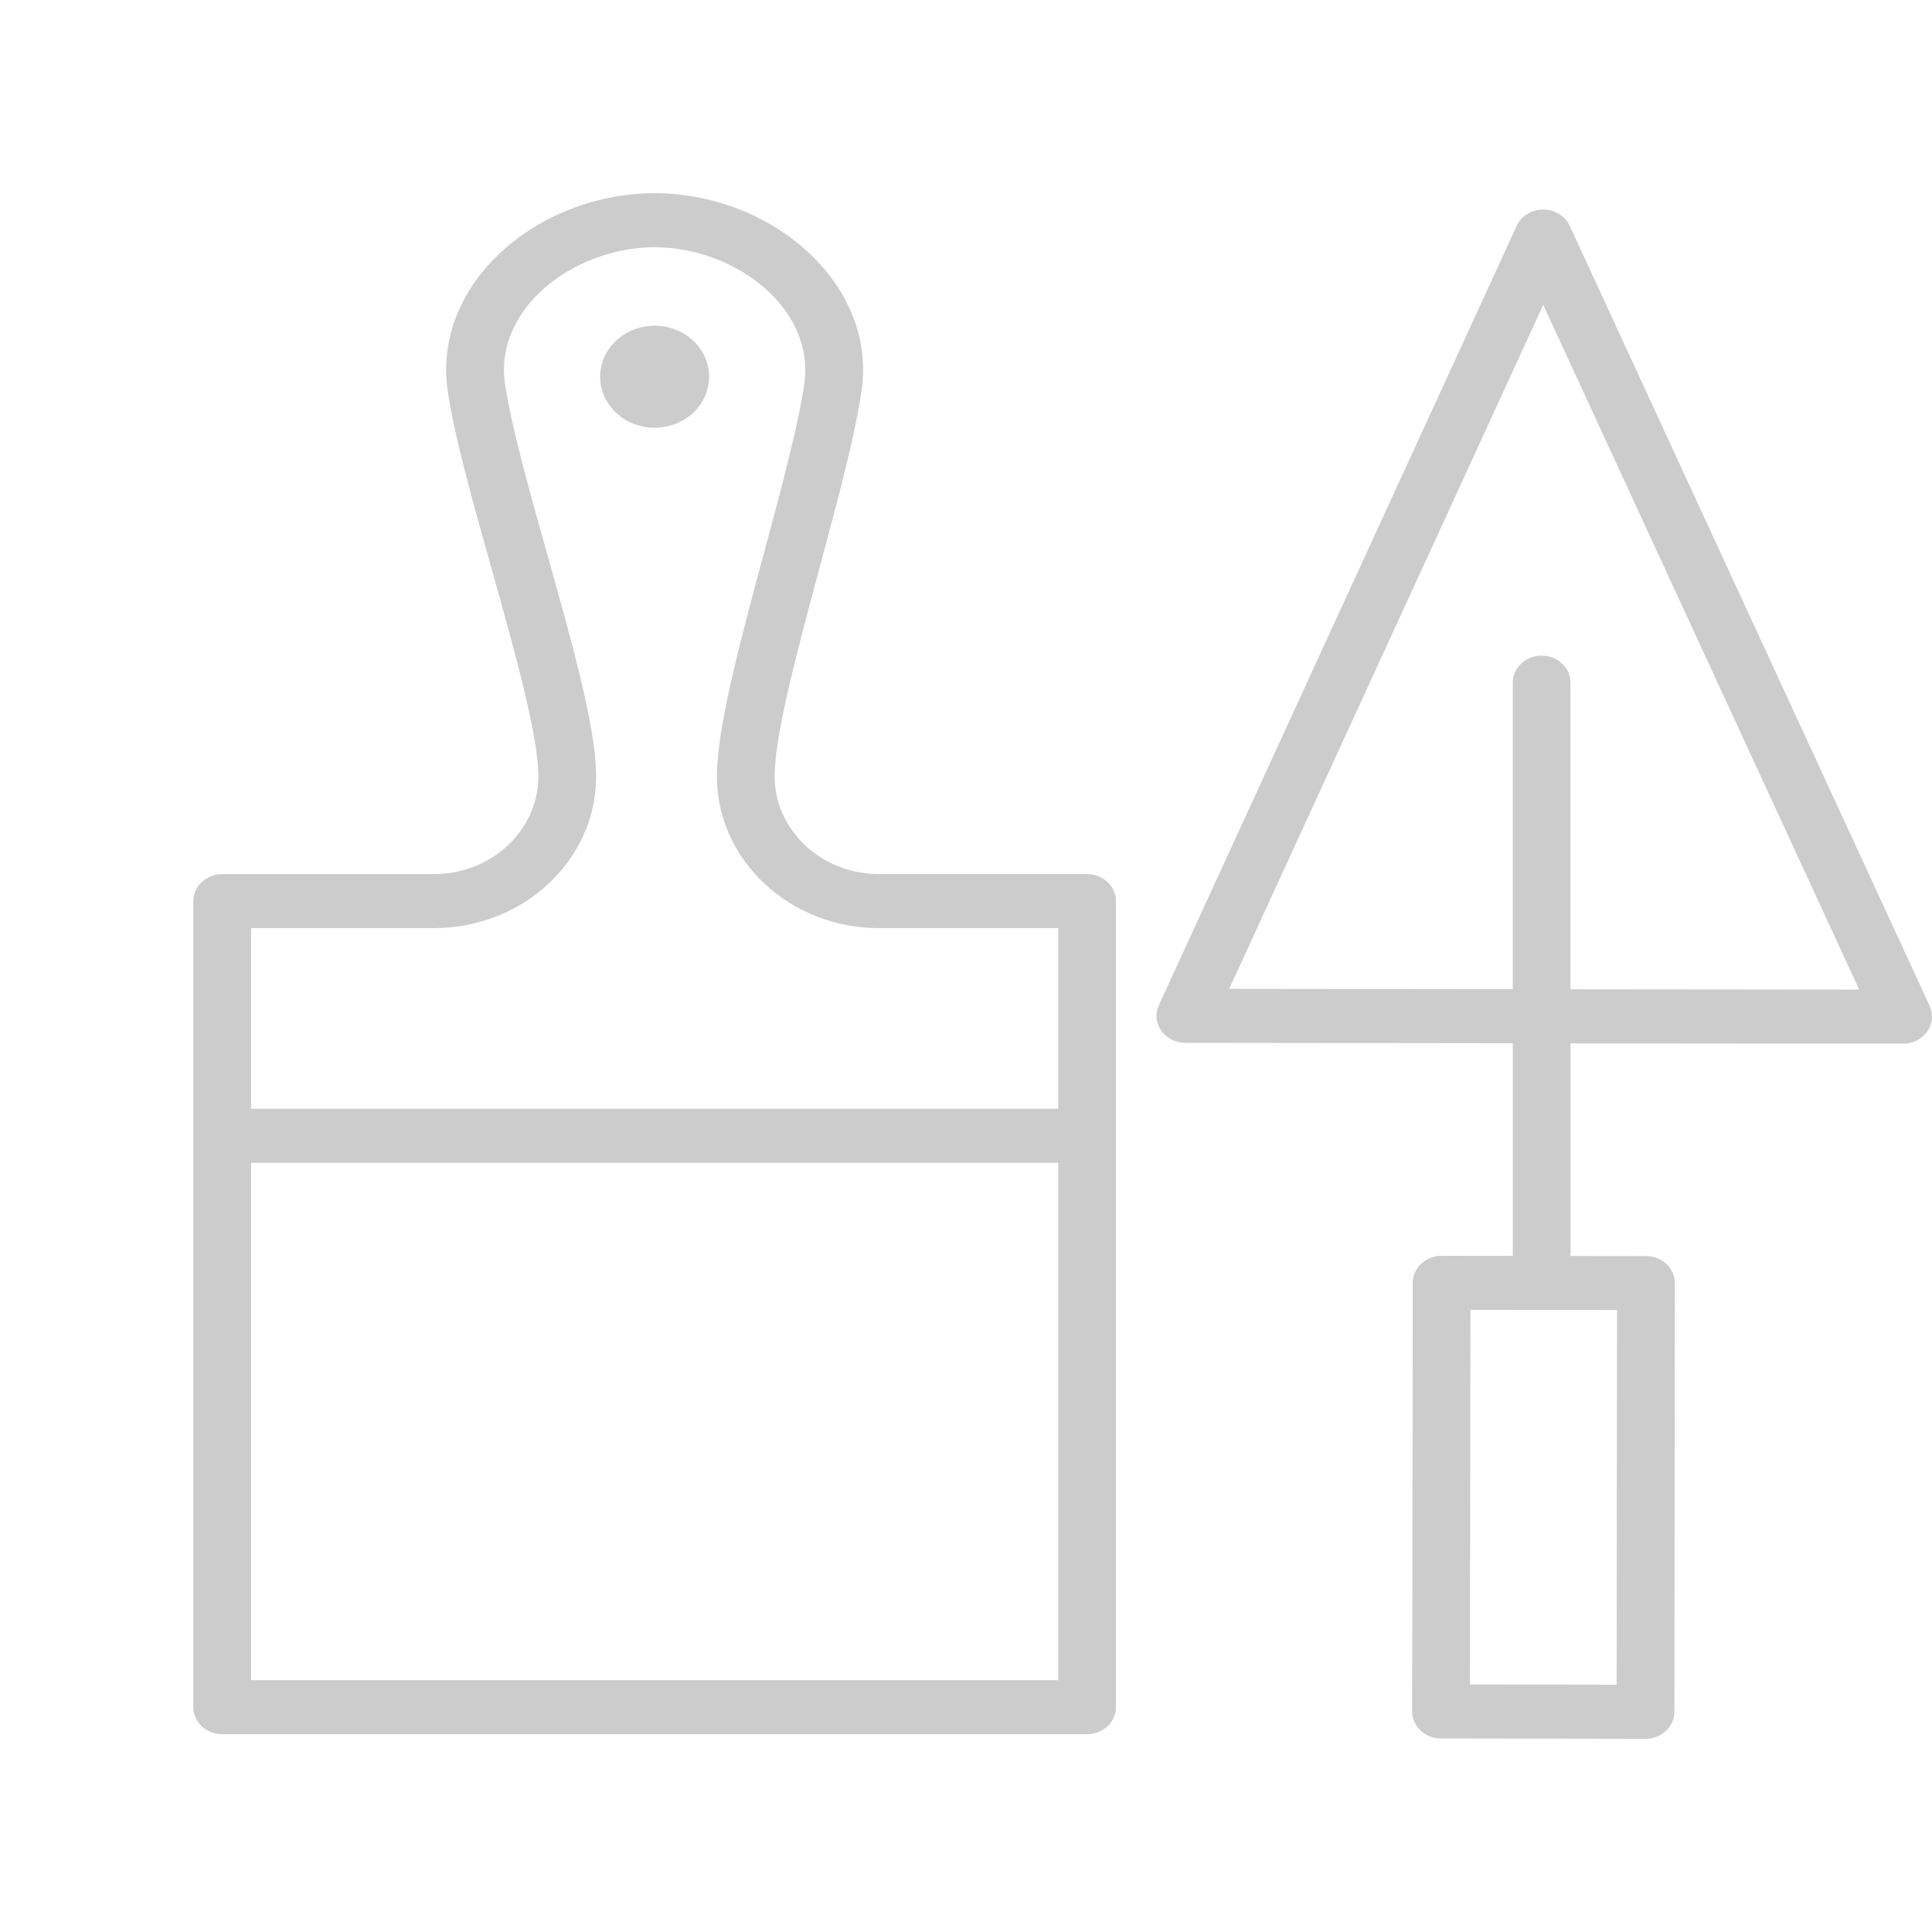<?xml version="1.0" encoding="UTF-8"?> <svg xmlns="http://www.w3.org/2000/svg" width="100" height="100" viewBox="0 0 100 100" fill="none"> <rect width="100" height="100" fill="white"></rect> <path d="M99.878 52.066L81.248 11.689C81.012 11.177 80.473 10.845 79.876 10.845C79.278 10.845 78.738 11.178 78.503 11.692L59.984 52.026C59.785 52.458 59.832 52.954 60.108 53.347C60.384 53.739 60.852 53.976 61.355 53.977L77.524 53.997C77.561 53.999 77.597 54 77.634 54L78.301 54.001V65.004L74.621 65C74.621 65 74.62 65 74.619 65C73.794 65 73.126 65.624 73.125 66.396L73.093 88.583C73.092 89.355 73.76 89.981 74.585 89.983L85.168 90C85.169 90 85.17 90 85.171 90C85.567 90 85.946 89.853 86.227 89.592C86.507 89.33 86.666 88.974 86.666 88.603L86.69 66.412C86.691 65.64 86.022 65.014 85.197 65.013L81.291 65.008V54.004L98.505 54.02C98.506 54.02 98.506 54.02 98.507 54.02C99.01 54.02 99.479 53.783 99.755 53.391C100.03 52.995 100.077 52.499 99.878 52.066ZM83.677 87.2L76.083 87.188L76.111 67.796L83.697 67.805L83.677 87.2ZM81.289 51.206V35.335C81.289 34.562 80.619 33.937 79.794 33.937C78.969 33.937 78.3 34.562 78.3 35.335V51.203H77.865C77.829 51.201 77.793 51.199 77.756 51.199L63.623 51.182L79.878 15.779L96.231 51.221L81.289 51.206Z" fill="#CCCCCC"></path> <path d="M56.267 45.243H45.501C42.52 45.243 40.096 42.975 40.096 40.187C40.096 38.025 41.295 33.569 42.454 29.258C43.387 25.789 44.268 22.511 44.595 20.221C44.937 17.849 44.142 15.488 42.355 13.576C40.263 11.337 37.096 10 33.884 10C30.666 10 27.495 11.339 25.404 13.58C23.619 15.492 22.827 17.852 23.173 20.222C23.508 22.545 24.44 25.865 25.429 29.38C26.627 33.644 27.866 38.052 27.866 40.188C27.866 42.976 25.441 45.244 22.461 45.244H11.501C10.675 45.244 10.007 45.869 10.007 46.642V58.718C10.006 58.741 10 58.763 10 58.786C10 58.809 10.006 58.831 10.007 58.854V88.364C10.007 89.137 10.675 89.762 11.501 89.762H56.266C57.092 89.762 57.761 89.137 57.761 88.364V46.643C57.762 45.868 57.093 45.243 56.267 45.243ZM22.462 48.039C27.091 48.039 30.856 44.517 30.856 40.187C30.856 37.691 29.624 33.308 28.32 28.669C27.398 25.39 26.446 22 26.135 19.845C25.907 18.286 26.447 16.714 27.655 15.419C29.165 13.801 31.552 12.796 33.884 12.796C36.212 12.796 38.596 13.8 40.105 15.417C41.316 16.712 41.859 18.286 41.633 19.849C41.328 21.985 40.427 25.336 39.555 28.577C38.296 33.258 37.107 37.679 37.107 40.188C37.107 44.517 40.873 48.04 45.501 48.04H54.773V57.388H12.997V48.04L22.462 48.039ZM12.997 86.964V60.183H54.773V86.964H12.997Z" fill="#CCCCCC"></path> <path d="M33.883 22.139C35.44 22.139 36.703 20.958 36.703 19.5C36.703 18.043 35.44 16.861 33.883 16.861C32.325 16.861 31.062 18.043 31.062 19.5C31.062 20.958 32.325 22.139 33.883 22.139Z" fill="#CCCCCC"></path> </svg> 